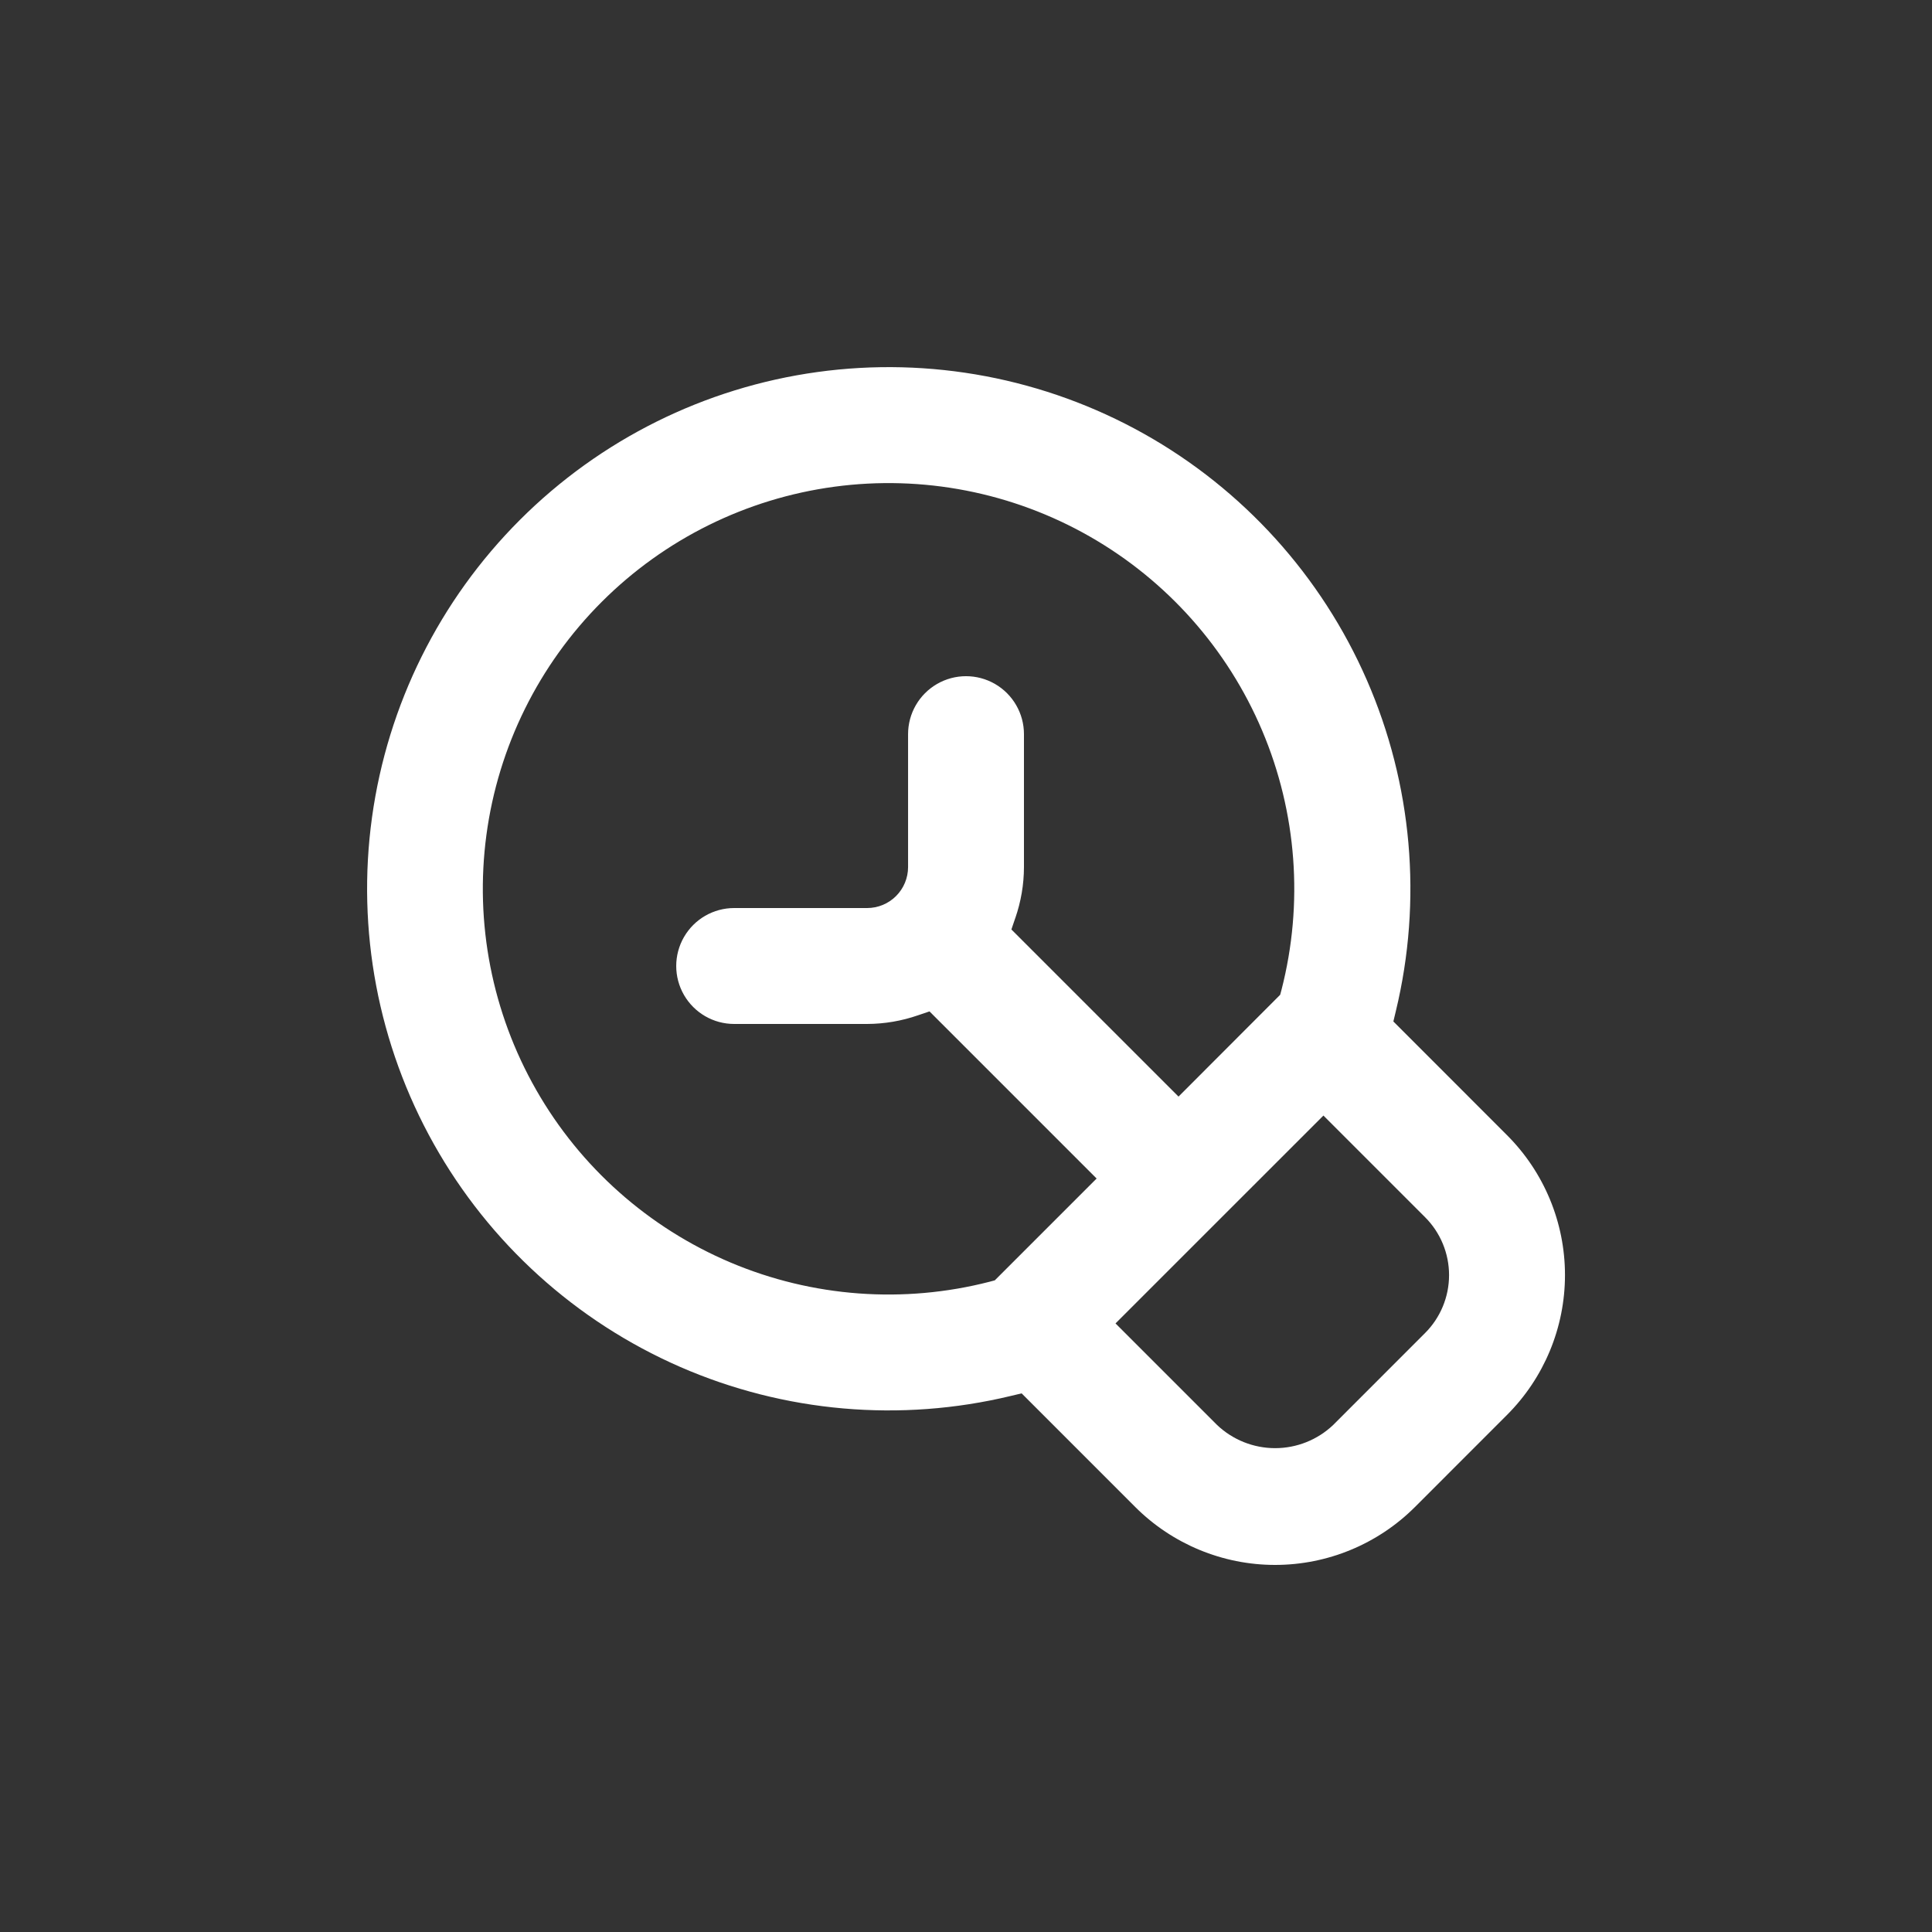 <svg width="64" height="64" viewBox="0 0 64 64" fill="none" xmlns="http://www.w3.org/2000/svg">
<rect x="0" y="0" width="64" height="64" fill="#333333" stroke="none"/>
<path d="M46.157 33.837L46.24 33.491C47.123 29.829 46.785 25.98 45.278 22.527C43.771 19.075 41.177 16.21 37.892 14.368C34.606 12.527 30.809 11.809 27.077 12.324C23.346 12.839 19.885 14.559 17.222 17.223C14.558 19.886 12.838 23.347 12.323 27.078C11.808 30.809 12.526 34.606 14.368 37.892C16.21 41.178 19.075 43.771 22.527 45.279C25.979 46.786 29.829 47.123 33.49 46.241L33.843 46.157L37.606 49.921C38.835 51.149 40.501 51.84 42.239 51.84C43.977 51.84 45.644 51.149 46.873 49.921L49.919 46.874C51.15 45.645 51.842 43.977 51.842 42.237C51.842 40.498 51.15 38.83 49.919 37.601L46.157 33.837ZM32.954 42.413L32.787 42.458H32.787C29.933 43.193 26.917 42.97 24.202 41.823C21.488 40.675 19.225 38.668 17.764 36.108C16.302 33.549 15.722 30.581 16.113 27.66C16.504 24.739 17.845 22.027 19.928 19.943C22.011 17.858 24.722 16.516 27.642 16.123C30.563 15.73 33.532 16.308 36.092 17.768C38.652 19.228 40.662 21.489 41.811 24.203C42.96 26.917 43.185 29.933 42.452 32.787L42.407 32.954L39.04 36.326L33.504 30.79L33.632 30.413L33.633 30.413C33.821 29.869 33.919 29.299 33.92 28.723V24.32C33.92 23.634 33.554 23 32.961 22.657C32.367 22.314 31.634 22.314 31.041 22.657C30.447 23 30.081 23.634 30.081 24.32V28.723C30.081 29.083 29.938 29.428 29.683 29.683C29.429 29.937 29.084 30.08 28.724 30.08H24.32C23.634 30.08 23.001 30.446 22.658 31.04C22.315 31.634 22.315 32.366 22.658 32.96C23.001 33.554 23.634 33.92 24.32 33.92H28.724C29.299 33.918 29.87 33.821 30.413 33.632L30.791 33.504L36.327 39.04L32.954 42.413ZM47.206 44.16L44.16 47.207C43.642 47.698 42.954 47.972 42.24 47.972C41.526 47.972 40.838 47.698 40.32 47.207L36.953 43.84L43.84 36.954L47.206 40.32C47.716 40.829 48.002 41.52 48.002 42.24C48.002 42.96 47.716 43.651 47.206 44.16L47.206 44.16Z" fill="white"/>
</svg>
